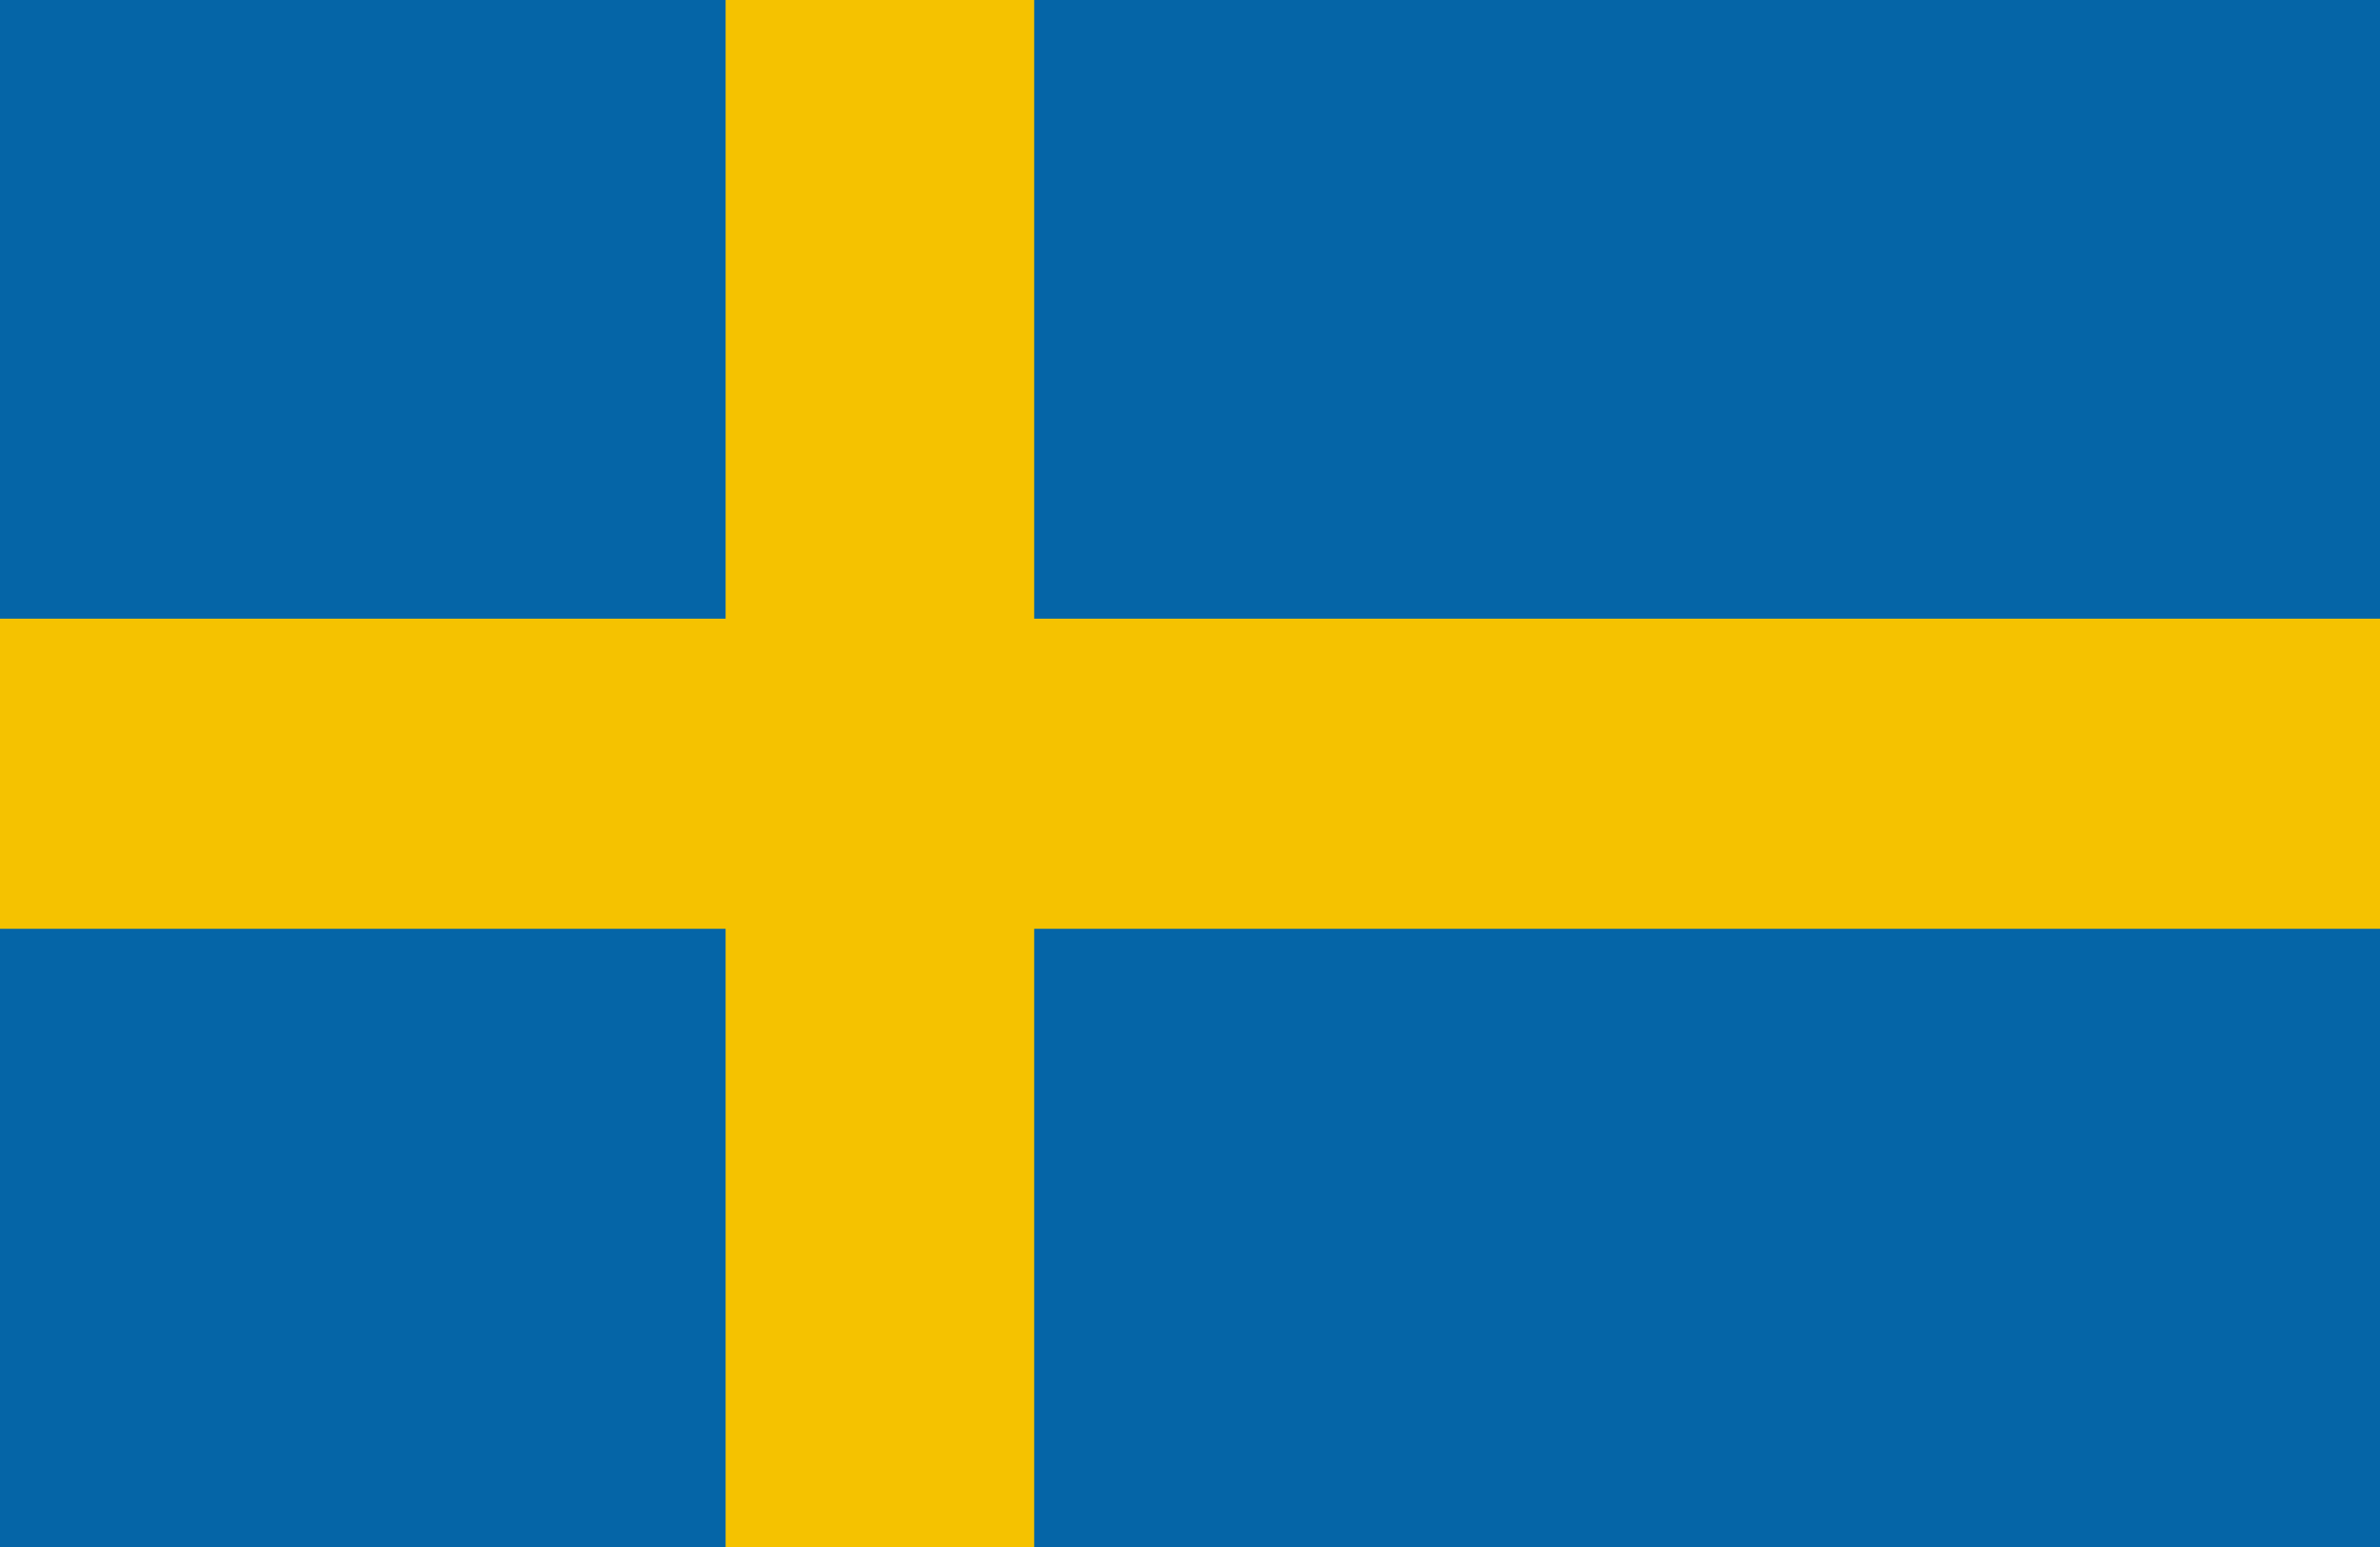 <svg id="Lager_1" data-name="Lager 1" xmlns="http://www.w3.org/2000/svg" viewBox="0 0 15.58 10.13"><defs><style>.cls-1{fill:#0565a7;}.cls-2{fill:#f5c200;}</style></defs><title>se</title><rect class="cls-1" width="15.58" height="10.13"/><polygon class="cls-2" points="15.58 4.05 6.77 4.05 6.77 0 4.75 0 4.75 4.05 0 4.05 0 6.08 4.75 6.08 4.75 10.13 6.77 10.13 6.77 6.08 15.58 6.08 15.58 4.05"/></svg>